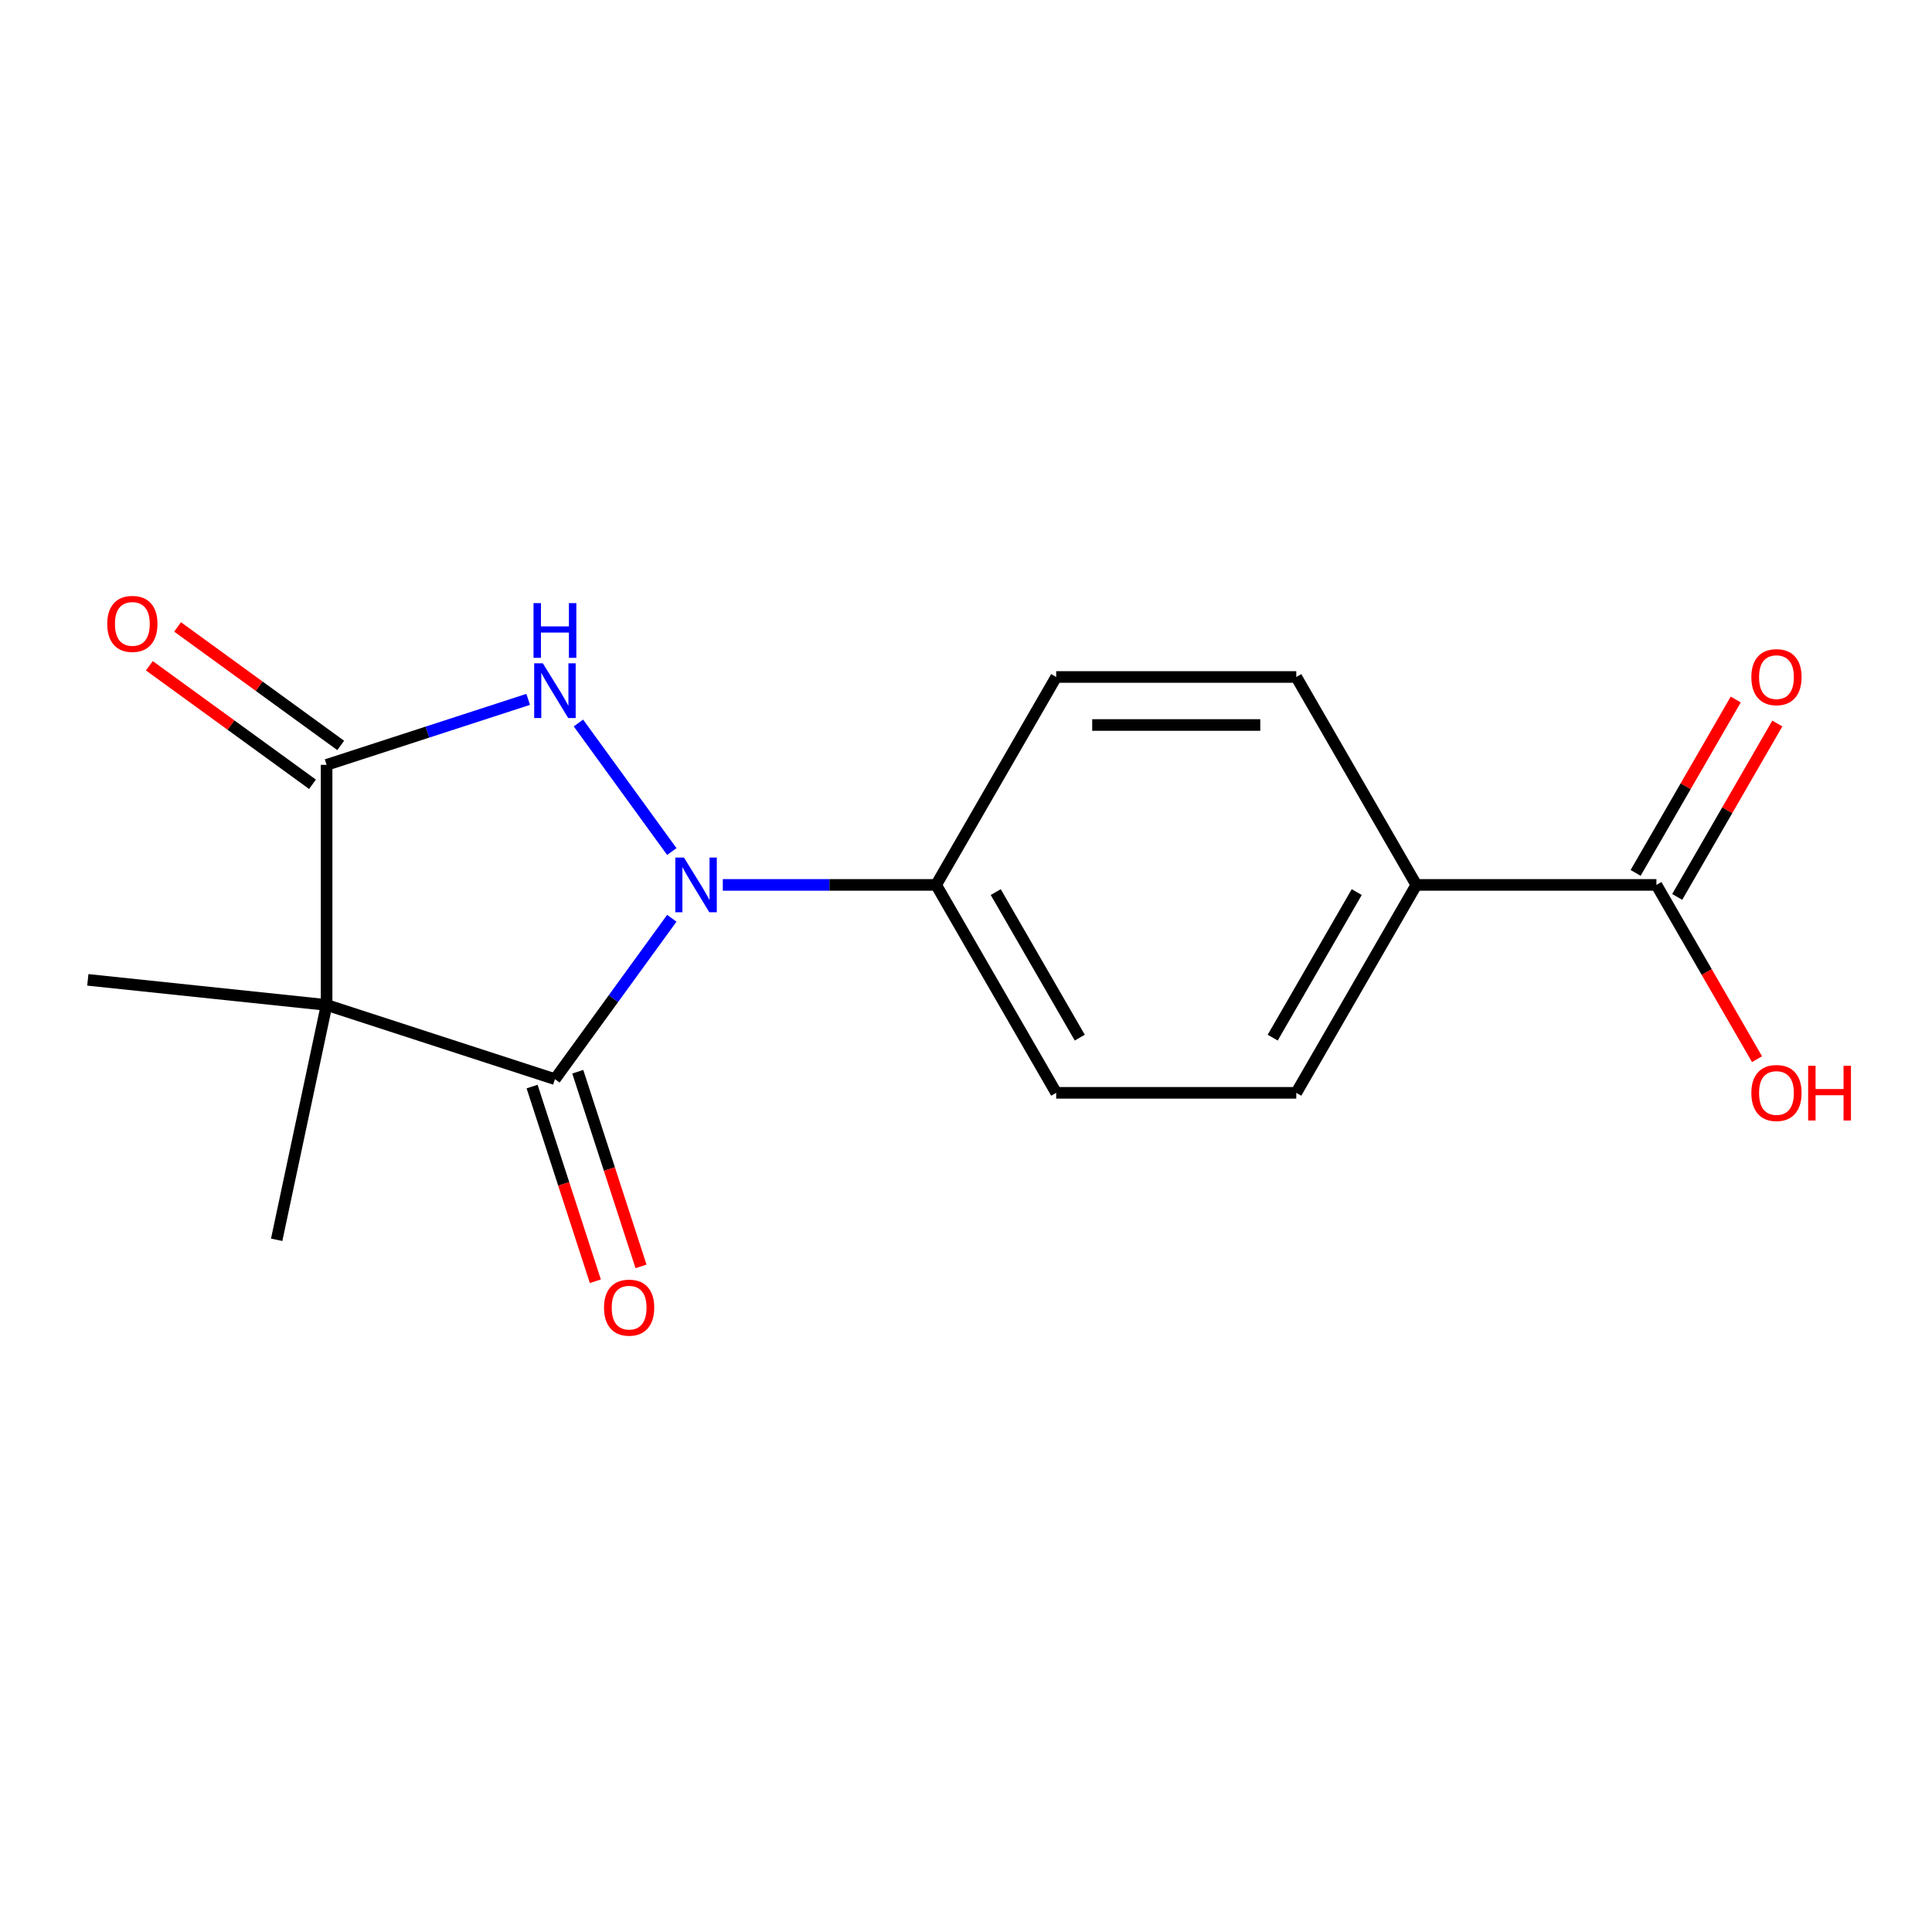 <?xml version='1.0' encoding='iso-8859-1'?>
<svg version='1.1' baseProfile='full'
              xmlns='http://www.w3.org/2000/svg'
                      xmlns:rdkit='http://www.rdkit.org/xml'
                      xmlns:xlink='http://www.w3.org/1999/xlink'
                  xml:space='preserve'
width='1000px' height='1000px' viewBox='0 0 1000 1000'>
<!-- END OF HEADER -->
<rect style='opacity:1.0;fill:#FFFFFF;stroke:none' width='1000' height='1000' x='0' y='0'> </rect>
<path class='bond-0' d='M 347.731,475.294 L 317.482,516.929' style='fill:none;fill-rule:evenodd;stroke:#0000FF;stroke-width:6px;stroke-linecap:butt;stroke-linejoin:miter;stroke-opacity:1' />
<path class='bond-0' d='M 317.482,516.929 L 287.232,558.564' style='fill:none;fill-rule:evenodd;stroke:#000000;stroke-width:6px;stroke-linecap:butt;stroke-linejoin:miter;stroke-opacity:1' />
<path class='bond-2' d='M 347.731,440.761 L 299.39,374.224' style='fill:none;fill-rule:evenodd;stroke:#0000FF;stroke-width:6px;stroke-linecap:butt;stroke-linejoin:miter;stroke-opacity:1' />
<path class='bond-4' d='M 374.123,458.027 L 429.335,458.027' style='fill:none;fill-rule:evenodd;stroke:#0000FF;stroke-width:6px;stroke-linecap:butt;stroke-linejoin:miter;stroke-opacity:1' />
<path class='bond-4' d='M 429.335,458.027 L 484.547,458.027' style='fill:none;fill-rule:evenodd;stroke:#000000;stroke-width:6px;stroke-linecap:butt;stroke-linejoin:miter;stroke-opacity:1' />
<path class='bond-1' d='M 287.232,558.564 L 169.044,520.162' style='fill:none;fill-rule:evenodd;stroke:#000000;stroke-width:6px;stroke-linecap:butt;stroke-linejoin:miter;stroke-opacity:1' />
<path class='bond-6' d='M 275.413,562.404 L 291.783,612.785' style='fill:none;fill-rule:evenodd;stroke:#000000;stroke-width:6px;stroke-linecap:butt;stroke-linejoin:miter;stroke-opacity:1' />
<path class='bond-6' d='M 291.783,612.785 L 308.153,663.166' style='fill:none;fill-rule:evenodd;stroke:#FF0000;stroke-width:6px;stroke-linecap:butt;stroke-linejoin:miter;stroke-opacity:1' />
<path class='bond-6' d='M 299.051,554.724 L 315.421,605.105' style='fill:none;fill-rule:evenodd;stroke:#000000;stroke-width:6px;stroke-linecap:butt;stroke-linejoin:miter;stroke-opacity:1' />
<path class='bond-6' d='M 315.421,605.105 L 331.79,655.485' style='fill:none;fill-rule:evenodd;stroke:#FF0000;stroke-width:6px;stroke-linecap:butt;stroke-linejoin:miter;stroke-opacity:1' />
<path class='bond-14' d='M 169.044,520.162 L 143.207,641.717' style='fill:none;fill-rule:evenodd;stroke:#000000;stroke-width:6px;stroke-linecap:butt;stroke-linejoin:miter;stroke-opacity:1' />
<path class='bond-15' d='M 169.044,520.162 L 45.455,507.173' style='fill:none;fill-rule:evenodd;stroke:#000000;stroke-width:6px;stroke-linecap:butt;stroke-linejoin:miter;stroke-opacity:1' />
<path class='bond-17' d='M 169.044,520.162 L 169.044,395.892' style='fill:none;fill-rule:evenodd;stroke:#000000;stroke-width:6px;stroke-linecap:butt;stroke-linejoin:miter;stroke-opacity:1' />
<path class='bond-3' d='M 273.385,361.99 L 221.215,378.941' style='fill:none;fill-rule:evenodd;stroke:#0000FF;stroke-width:6px;stroke-linecap:butt;stroke-linejoin:miter;stroke-opacity:1' />
<path class='bond-3' d='M 221.215,378.941 L 169.044,395.892' style='fill:none;fill-rule:evenodd;stroke:#000000;stroke-width:6px;stroke-linecap:butt;stroke-linejoin:miter;stroke-opacity:1' />
<path class='bond-8' d='M 176.349,385.838 L 134.133,355.167' style='fill:none;fill-rule:evenodd;stroke:#000000;stroke-width:6px;stroke-linecap:butt;stroke-linejoin:miter;stroke-opacity:1' />
<path class='bond-8' d='M 134.133,355.167 L 91.918,324.496' style='fill:none;fill-rule:evenodd;stroke:#FF0000;stroke-width:6px;stroke-linecap:butt;stroke-linejoin:miter;stroke-opacity:1' />
<path class='bond-8' d='M 161.74,405.946 L 119.525,375.275' style='fill:none;fill-rule:evenodd;stroke:#000000;stroke-width:6px;stroke-linecap:butt;stroke-linejoin:miter;stroke-opacity:1' />
<path class='bond-8' d='M 119.525,375.275 L 77.31,344.604' style='fill:none;fill-rule:evenodd;stroke:#FF0000;stroke-width:6px;stroke-linecap:butt;stroke-linejoin:miter;stroke-opacity:1' />
<path class='bond-10' d='M 484.547,458.027 L 546.682,350.406' style='fill:none;fill-rule:evenodd;stroke:#000000;stroke-width:6px;stroke-linecap:butt;stroke-linejoin:miter;stroke-opacity:1' />
<path class='bond-11' d='M 484.547,458.027 L 546.682,565.649' style='fill:none;fill-rule:evenodd;stroke:#000000;stroke-width:6px;stroke-linecap:butt;stroke-linejoin:miter;stroke-opacity:1' />
<path class='bond-11' d='M 515.391,461.743 L 558.886,537.078' style='fill:none;fill-rule:evenodd;stroke:#000000;stroke-width:6px;stroke-linecap:butt;stroke-linejoin:miter;stroke-opacity:1' />
<path class='bond-5' d='M 857.358,458.027 L 733.087,458.027' style='fill:none;fill-rule:evenodd;stroke:#000000;stroke-width:6px;stroke-linecap:butt;stroke-linejoin:miter;stroke-opacity:1' />
<path class='bond-9' d='M 868.12,464.241 L 894.03,419.364' style='fill:none;fill-rule:evenodd;stroke:#000000;stroke-width:6px;stroke-linecap:butt;stroke-linejoin:miter;stroke-opacity:1' />
<path class='bond-9' d='M 894.03,419.364 L 919.94,374.486' style='fill:none;fill-rule:evenodd;stroke:#FF0000;stroke-width:6px;stroke-linecap:butt;stroke-linejoin:miter;stroke-opacity:1' />
<path class='bond-9' d='M 846.596,451.814 L 872.505,406.937' style='fill:none;fill-rule:evenodd;stroke:#000000;stroke-width:6px;stroke-linecap:butt;stroke-linejoin:miter;stroke-opacity:1' />
<path class='bond-9' d='M 872.505,406.937 L 898.415,362.059' style='fill:none;fill-rule:evenodd;stroke:#FF0000;stroke-width:6px;stroke-linecap:butt;stroke-linejoin:miter;stroke-opacity:1' />
<path class='bond-16' d='M 857.358,458.027 L 883.395,503.125' style='fill:none;fill-rule:evenodd;stroke:#000000;stroke-width:6px;stroke-linecap:butt;stroke-linejoin:miter;stroke-opacity:1' />
<path class='bond-16' d='M 883.395,503.125 L 909.431,548.222' style='fill:none;fill-rule:evenodd;stroke:#FF0000;stroke-width:6px;stroke-linecap:butt;stroke-linejoin:miter;stroke-opacity:1' />
<path class='bond-7' d='M 733.087,458.027 L 670.952,565.649' style='fill:none;fill-rule:evenodd;stroke:#000000;stroke-width:6px;stroke-linecap:butt;stroke-linejoin:miter;stroke-opacity:1' />
<path class='bond-7' d='M 702.243,461.743 L 658.748,537.078' style='fill:none;fill-rule:evenodd;stroke:#000000;stroke-width:6px;stroke-linecap:butt;stroke-linejoin:miter;stroke-opacity:1' />
<path class='bond-18' d='M 733.087,458.027 L 670.952,350.406' style='fill:none;fill-rule:evenodd;stroke:#000000;stroke-width:6px;stroke-linecap:butt;stroke-linejoin:miter;stroke-opacity:1' />
<path class='bond-13' d='M 546.682,350.406 L 670.952,350.406' style='fill:none;fill-rule:evenodd;stroke:#000000;stroke-width:6px;stroke-linecap:butt;stroke-linejoin:miter;stroke-opacity:1' />
<path class='bond-13' d='M 565.322,375.26 L 652.312,375.26' style='fill:none;fill-rule:evenodd;stroke:#000000;stroke-width:6px;stroke-linecap:butt;stroke-linejoin:miter;stroke-opacity:1' />
<path class='bond-12' d='M 546.682,565.649 L 670.952,565.649' style='fill:none;fill-rule:evenodd;stroke:#000000;stroke-width:6px;stroke-linecap:butt;stroke-linejoin:miter;stroke-opacity:1' />
<path  class='atom-0' d='M 354.016 443.867
L 363.296 458.867
Q 364.216 460.347, 365.696 463.027
Q 367.176 465.707, 367.256 465.867
L 367.256 443.867
L 371.016 443.867
L 371.016 472.187
L 367.136 472.187
L 357.176 455.787
Q 356.016 453.867, 354.776 451.667
Q 353.576 449.467, 353.216 448.787
L 353.216 472.187
L 349.536 472.187
L 349.536 443.867
L 354.016 443.867
' fill='#0000FF'/>
<path  class='atom-3' d='M 280.972 343.33
L 290.252 358.33
Q 291.172 359.81, 292.652 362.49
Q 294.132 365.17, 294.212 365.33
L 294.212 343.33
L 297.972 343.33
L 297.972 371.65
L 294.092 371.65
L 284.132 355.25
Q 282.972 353.33, 281.732 351.13
Q 280.532 348.93, 280.172 348.25
L 280.172 371.65
L 276.492 371.65
L 276.492 343.33
L 280.972 343.33
' fill='#0000FF'/>
<path  class='atom-3' d='M 276.152 312.178
L 279.992 312.178
L 279.992 324.218
L 294.472 324.218
L 294.472 312.178
L 298.312 312.178
L 298.312 340.498
L 294.472 340.498
L 294.472 327.418
L 279.992 327.418
L 279.992 340.498
L 276.152 340.498
L 276.152 312.178
' fill='#0000FF'/>
<path  class='atom-7' d='M 312.634 676.832
Q 312.634 670.032, 315.994 666.232
Q 319.354 662.432, 325.634 662.432
Q 331.914 662.432, 335.274 666.232
Q 338.634 670.032, 338.634 676.832
Q 338.634 683.712, 335.234 687.632
Q 331.834 691.512, 325.634 691.512
Q 319.394 691.512, 315.994 687.632
Q 312.634 683.752, 312.634 676.832
M 325.634 688.312
Q 329.954 688.312, 332.274 685.432
Q 334.634 682.512, 334.634 676.832
Q 334.634 671.272, 332.274 668.472
Q 329.954 665.632, 325.634 665.632
Q 321.314 665.632, 318.954 668.432
Q 316.634 671.232, 316.634 676.832
Q 316.634 682.552, 318.954 685.432
Q 321.314 688.312, 325.634 688.312
' fill='#FF0000'/>
<path  class='atom-9' d='M 55.507 322.928
Q 55.507 316.128, 58.867 312.328
Q 62.227 308.528, 68.507 308.528
Q 74.787 308.528, 78.147 312.328
Q 81.507 316.128, 81.507 322.928
Q 81.507 329.808, 78.107 333.728
Q 74.707 337.608, 68.507 337.608
Q 62.267 337.608, 58.867 333.728
Q 55.507 329.848, 55.507 322.928
M 68.507 334.408
Q 72.827 334.408, 75.147 331.528
Q 77.507 328.608, 77.507 322.928
Q 77.507 317.368, 75.147 314.568
Q 72.827 311.728, 68.507 311.728
Q 64.187 311.728, 61.827 314.528
Q 59.507 317.328, 59.507 322.928
Q 59.507 328.648, 61.827 331.528
Q 64.187 334.408, 68.507 334.408
' fill='#FF0000'/>
<path  class='atom-10' d='M 906.493 350.486
Q 906.493 343.686, 909.853 339.886
Q 913.213 336.086, 919.493 336.086
Q 925.773 336.086, 929.133 339.886
Q 932.493 343.686, 932.493 350.486
Q 932.493 357.366, 929.093 361.286
Q 925.693 365.166, 919.493 365.166
Q 913.253 365.166, 909.853 361.286
Q 906.493 357.406, 906.493 350.486
M 919.493 361.966
Q 923.813 361.966, 926.133 359.086
Q 928.493 356.166, 928.493 350.486
Q 928.493 344.926, 926.133 342.126
Q 923.813 339.286, 919.493 339.286
Q 915.173 339.286, 912.813 342.086
Q 910.493 344.886, 910.493 350.486
Q 910.493 356.206, 912.813 359.086
Q 915.173 361.966, 919.493 361.966
' fill='#FF0000'/>
<path  class='atom-17' d='M 906.493 565.729
Q 906.493 558.929, 909.853 555.129
Q 913.213 551.329, 919.493 551.329
Q 925.773 551.329, 929.133 555.129
Q 932.493 558.929, 932.493 565.729
Q 932.493 572.609, 929.093 576.529
Q 925.693 580.409, 919.493 580.409
Q 913.253 580.409, 909.853 576.529
Q 906.493 572.649, 906.493 565.729
M 919.493 577.209
Q 923.813 577.209, 926.133 574.329
Q 928.493 571.409, 928.493 565.729
Q 928.493 560.169, 926.133 557.369
Q 923.813 554.529, 919.493 554.529
Q 915.173 554.529, 912.813 557.329
Q 910.493 560.129, 910.493 565.729
Q 910.493 571.449, 912.813 574.329
Q 915.173 577.209, 919.493 577.209
' fill='#FF0000'/>
<path  class='atom-17' d='M 935.893 551.649
L 939.733 551.649
L 939.733 563.689
L 954.213 563.689
L 954.213 551.649
L 958.053 551.649
L 958.053 579.969
L 954.213 579.969
L 954.213 566.889
L 939.733 566.889
L 939.733 579.969
L 935.893 579.969
L 935.893 551.649
' fill='#FF0000'/>
</svg>
